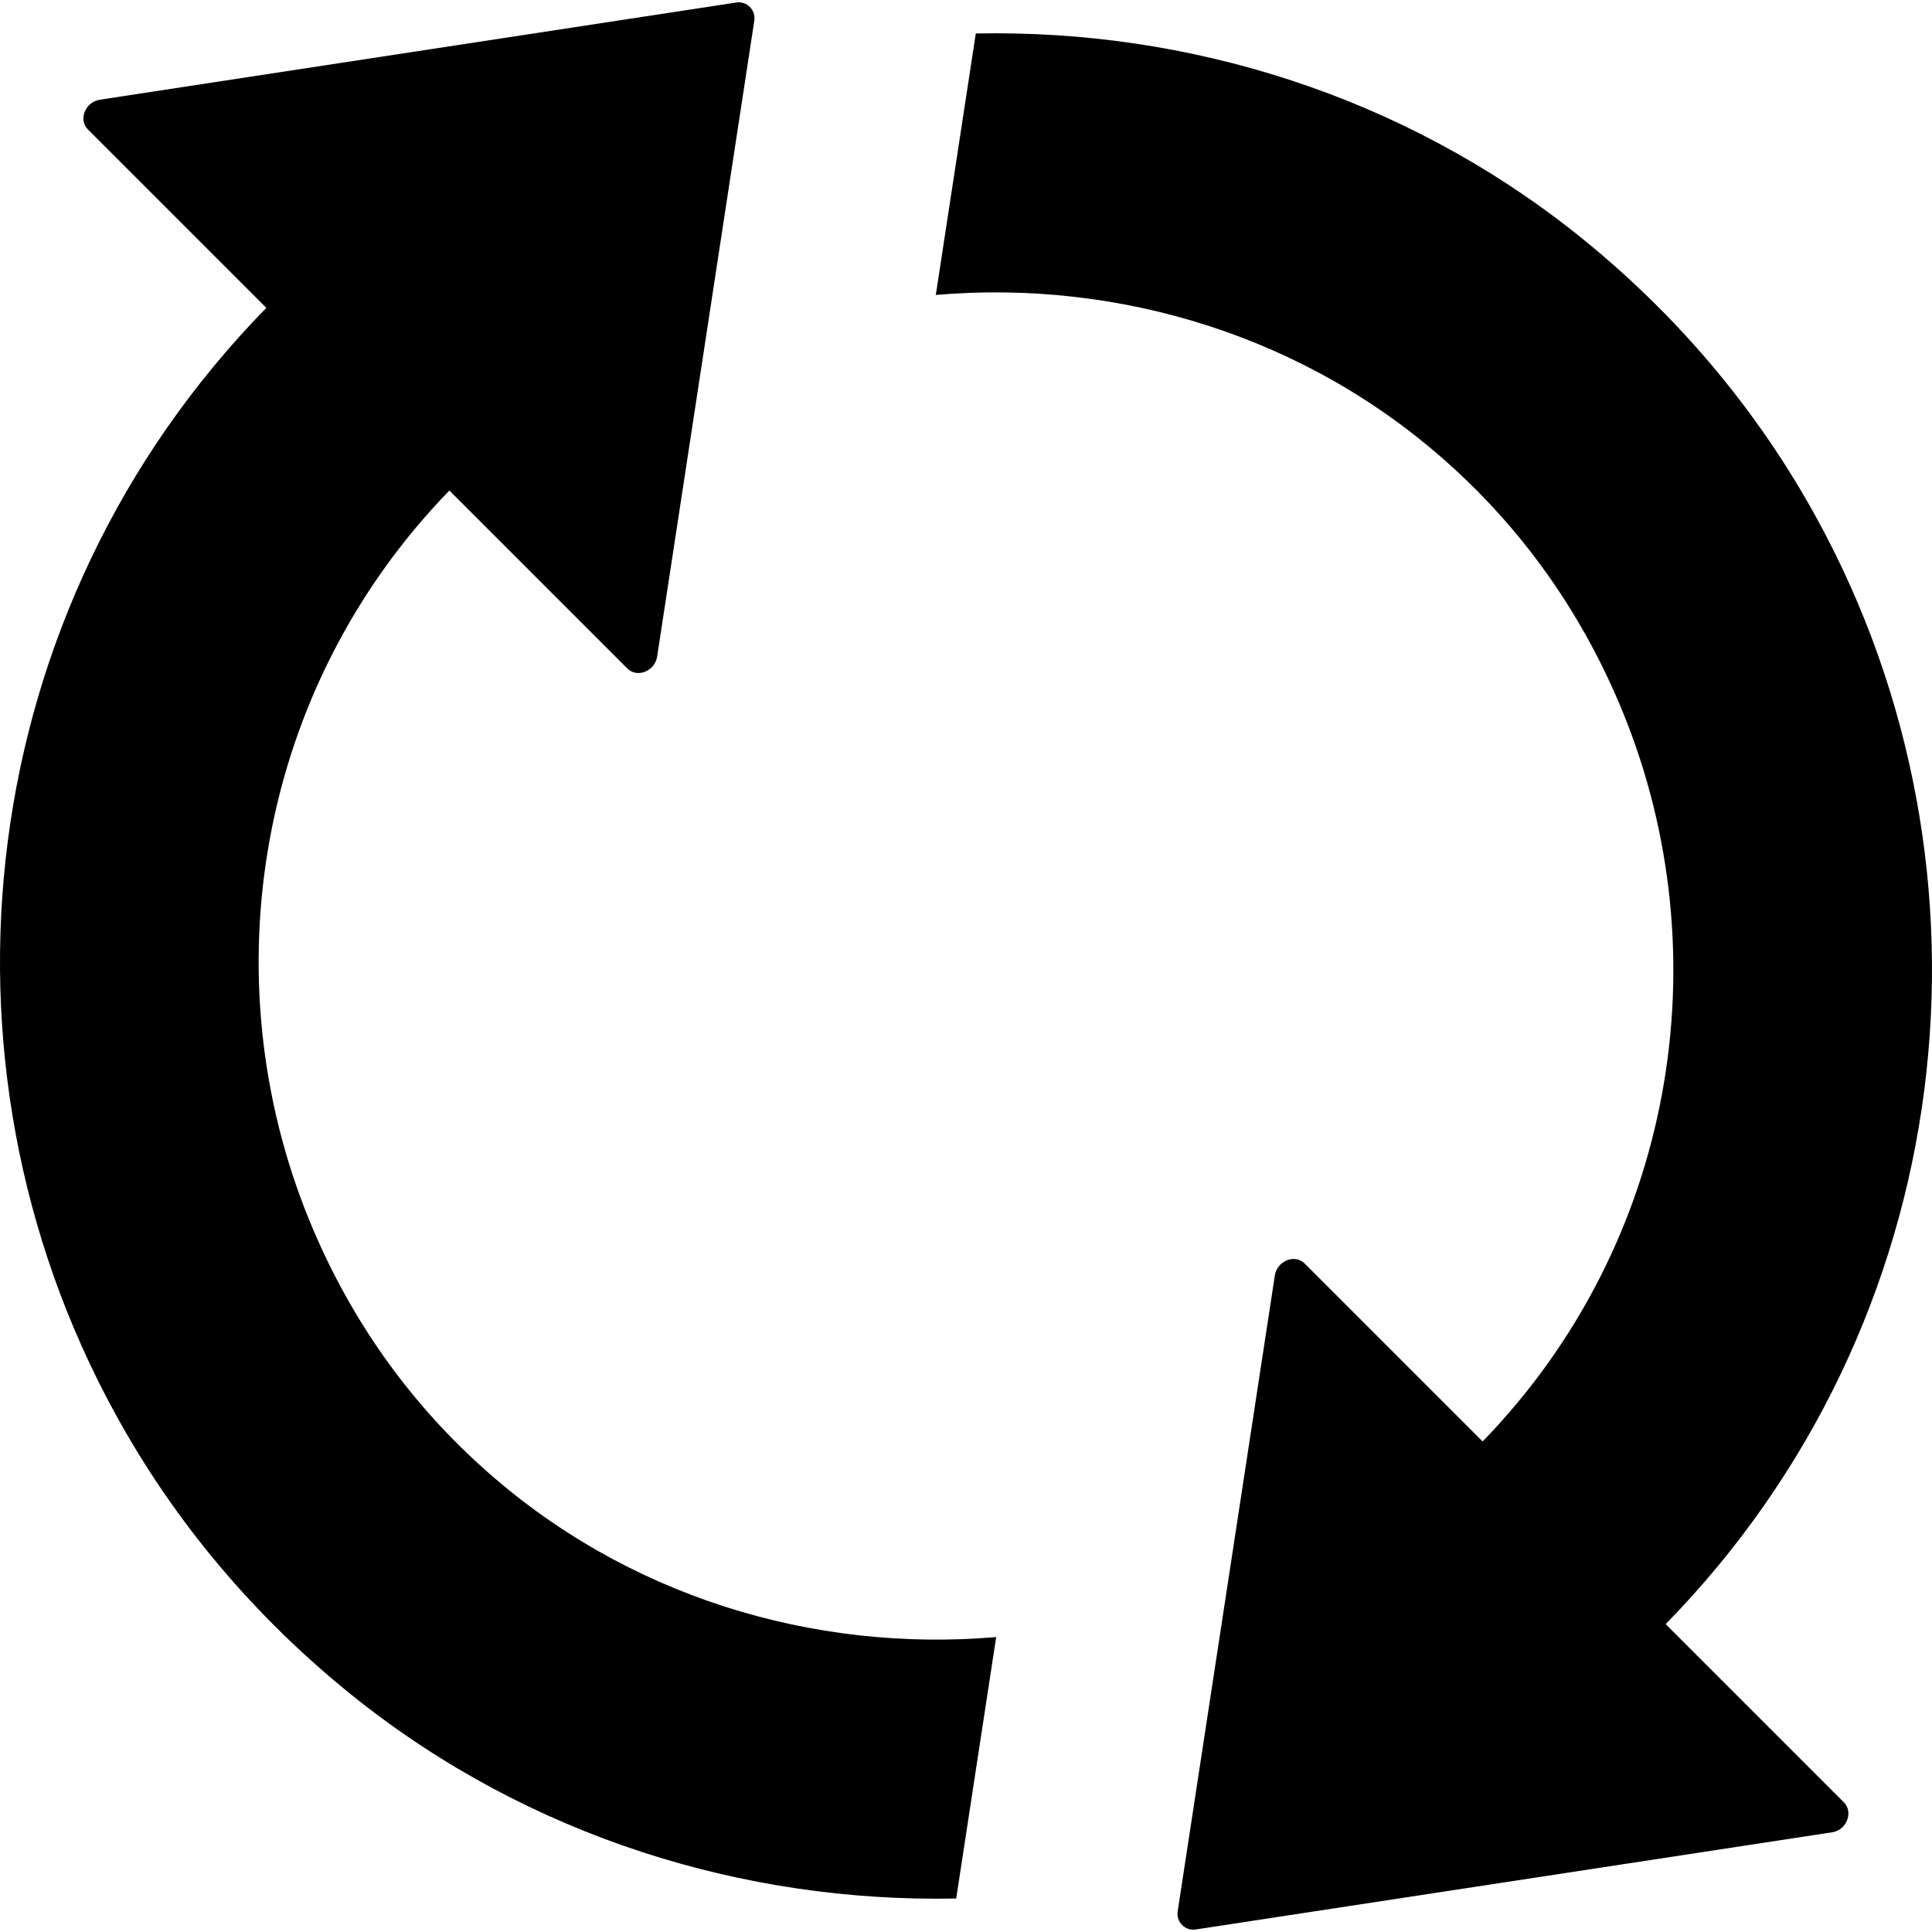 <svg id="Capa_1" xmlns="http://www.w3.org/2000/svg" xmlns:xlink="http://www.w3.org/1999/xlink" viewBox="0 0 492.883 492.883" style="enable-background:new 0 0 492.883 492.883"><g><g><path d="M122.941 374.241c-20.1-18.1-34.6-39.8-44.1-63.1-25.2-61.8-13.4-135.3 35.8-186l45.4 45.4c2.5 2.5 7 .7 7.6-3l24.8-162.3c.4-2.7-1.9-5-4.6-4.6l-162.4 24.8c-3.7.6-5.5 5.1-3 7.6l45.5 45.5c-75.1 76.8-87.9 192-38.6 282 14.8 27.1 35.3 51.9 61.4 72.7 44.4 35.3 99 52.2 153.2 51.1l10.2-66.7C207.441 421.641 159.441 407.241 122.941 374.241z"/><path d="M424.941 414.341c75.1-76.8 87.9-192 38.6-282-14.8-27.1-35.3-51.9-61.4-72.7-44.4-35.3-99-52.2-153.2-51.1l-10.2 66.7c46.6-4 94.7 10.4 131.2 43.4 20.1 18.1 34.6 39.8 44.1 63.1 25.2 61.8 13.4 135.3-35.8 186l-45.4-45.4c-2.5-2.5-7-.7-7.6 3l-24.8 162.3c-.4 2.7 1.9 5 4.6 4.6l162.4-24.8c3.7-.6 5.4-5.1 3-7.6L424.941 414.341z"/></g></g><g/><g/><g/><g/><g/><g/><g/><g/><g/><g/><g/><g/><g/><g/><g/></svg>